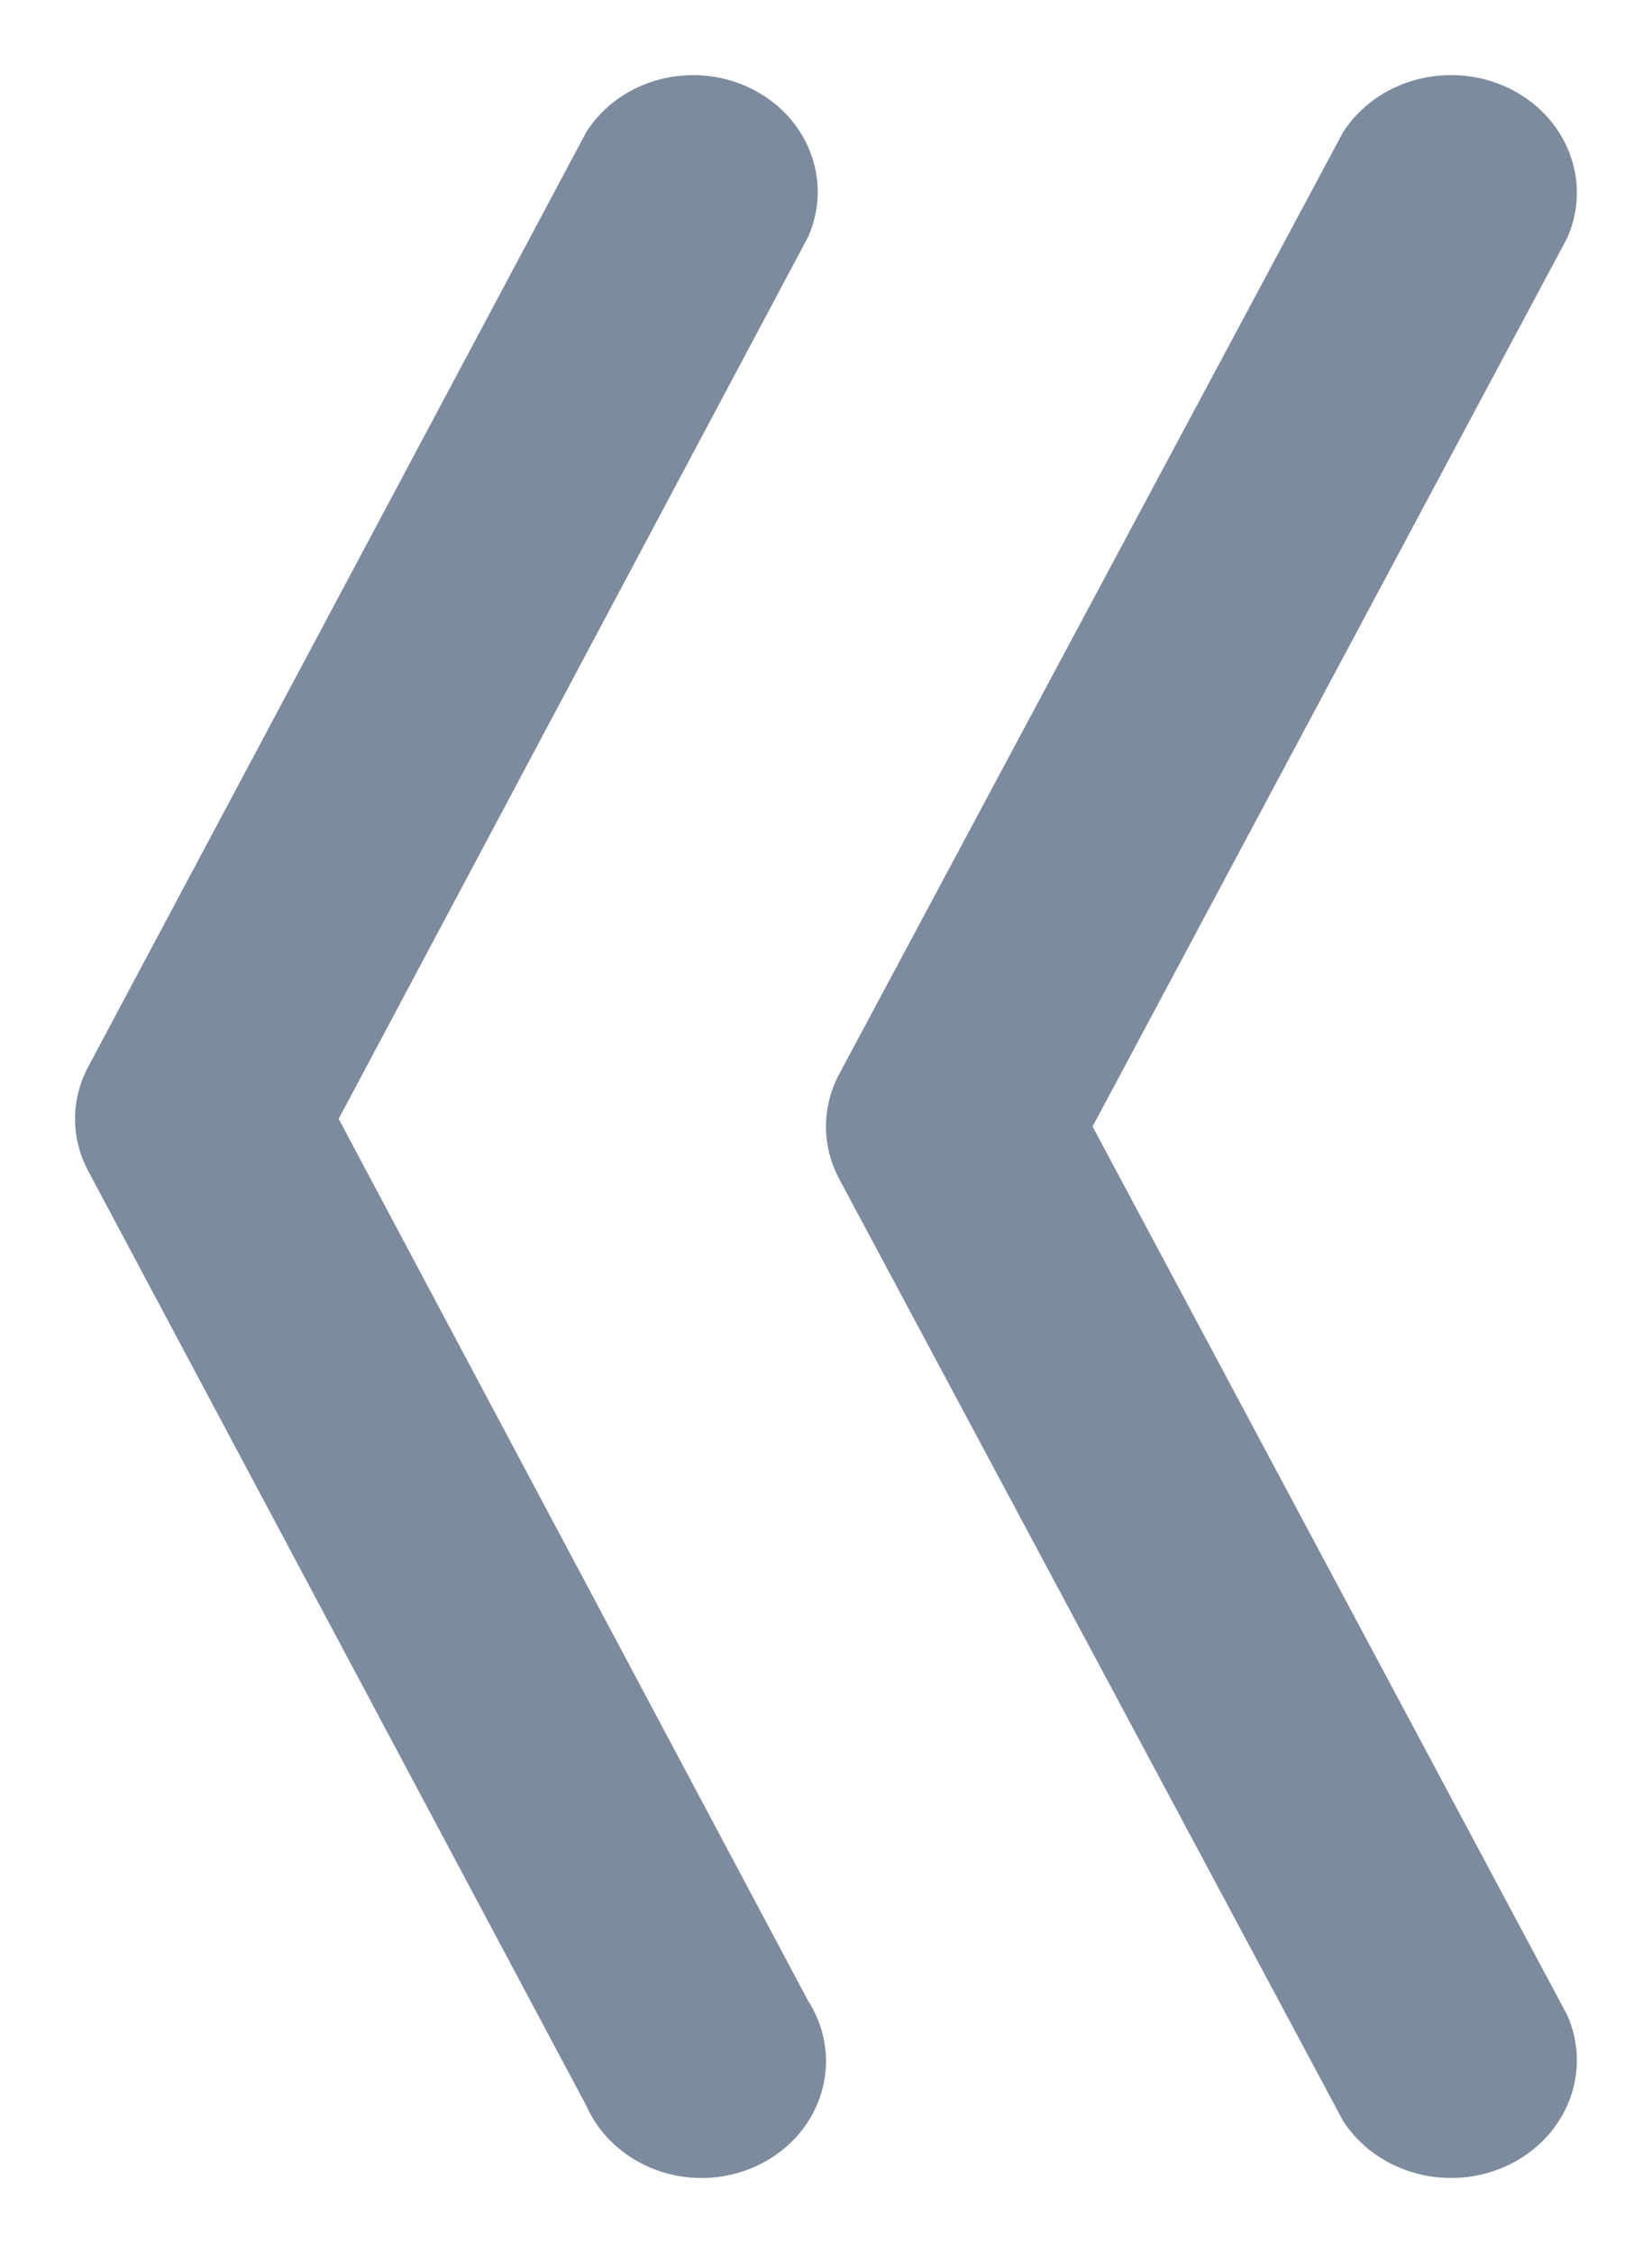 <?xml version="1.0" encoding="UTF-8"?>
<svg width="11px" height="15px" viewBox="0 0 11 15" version="1.1" xmlns="http://www.w3.org/2000/svg" xmlns:xlink="http://www.w3.org/1999/xlink">
    <title>收起</title>
    <g id="页面-2" stroke="none" stroke-width="1" fill="none" fill-rule="evenodd">
        <g id="游戏WIKI看帖详情备份-10" transform="translate(-1774, -440)" fill="#7C8B9D" fill-rule="nonzero">
            <g id="收起" transform="translate(1779.5, 447.5) rotate(-90) translate(-1779.5, -447.5) translate(1772.5, 442.5)">
                <path d="M1.179,4.881 C0.929,5.042 0.616,5.039 0.368,4.876 C0.12,4.712 -0.021,4.414 0.002,4.105 C0.026,3.795 0.21,3.525 0.479,3.405 L6.701,0.089 C6.921,-0.03 7.181,-0.03 7.401,0.089 L13.623,3.405 C13.972,3.629 14.1,4.102 13.916,4.49 C13.732,4.878 13.299,5.048 12.923,4.881 L7.051,1.755 L1.179,4.881 Z M1.085,9.935 C0.706,10.104 0.27,9.932 0.084,9.54 C-0.101,9.148 0.028,8.67 0.38,8.443 L6.647,5.09 C6.869,4.97 7.131,4.97 7.353,5.09 L13.62,8.443 C13.972,8.67 14.101,9.148 13.916,9.54 C13.73,9.932 13.294,10.104 12.915,9.935 L7,6.775 L1.085,9.935 Z" id="形状"></path>
            </g>
        </g>
    </g>
</svg>